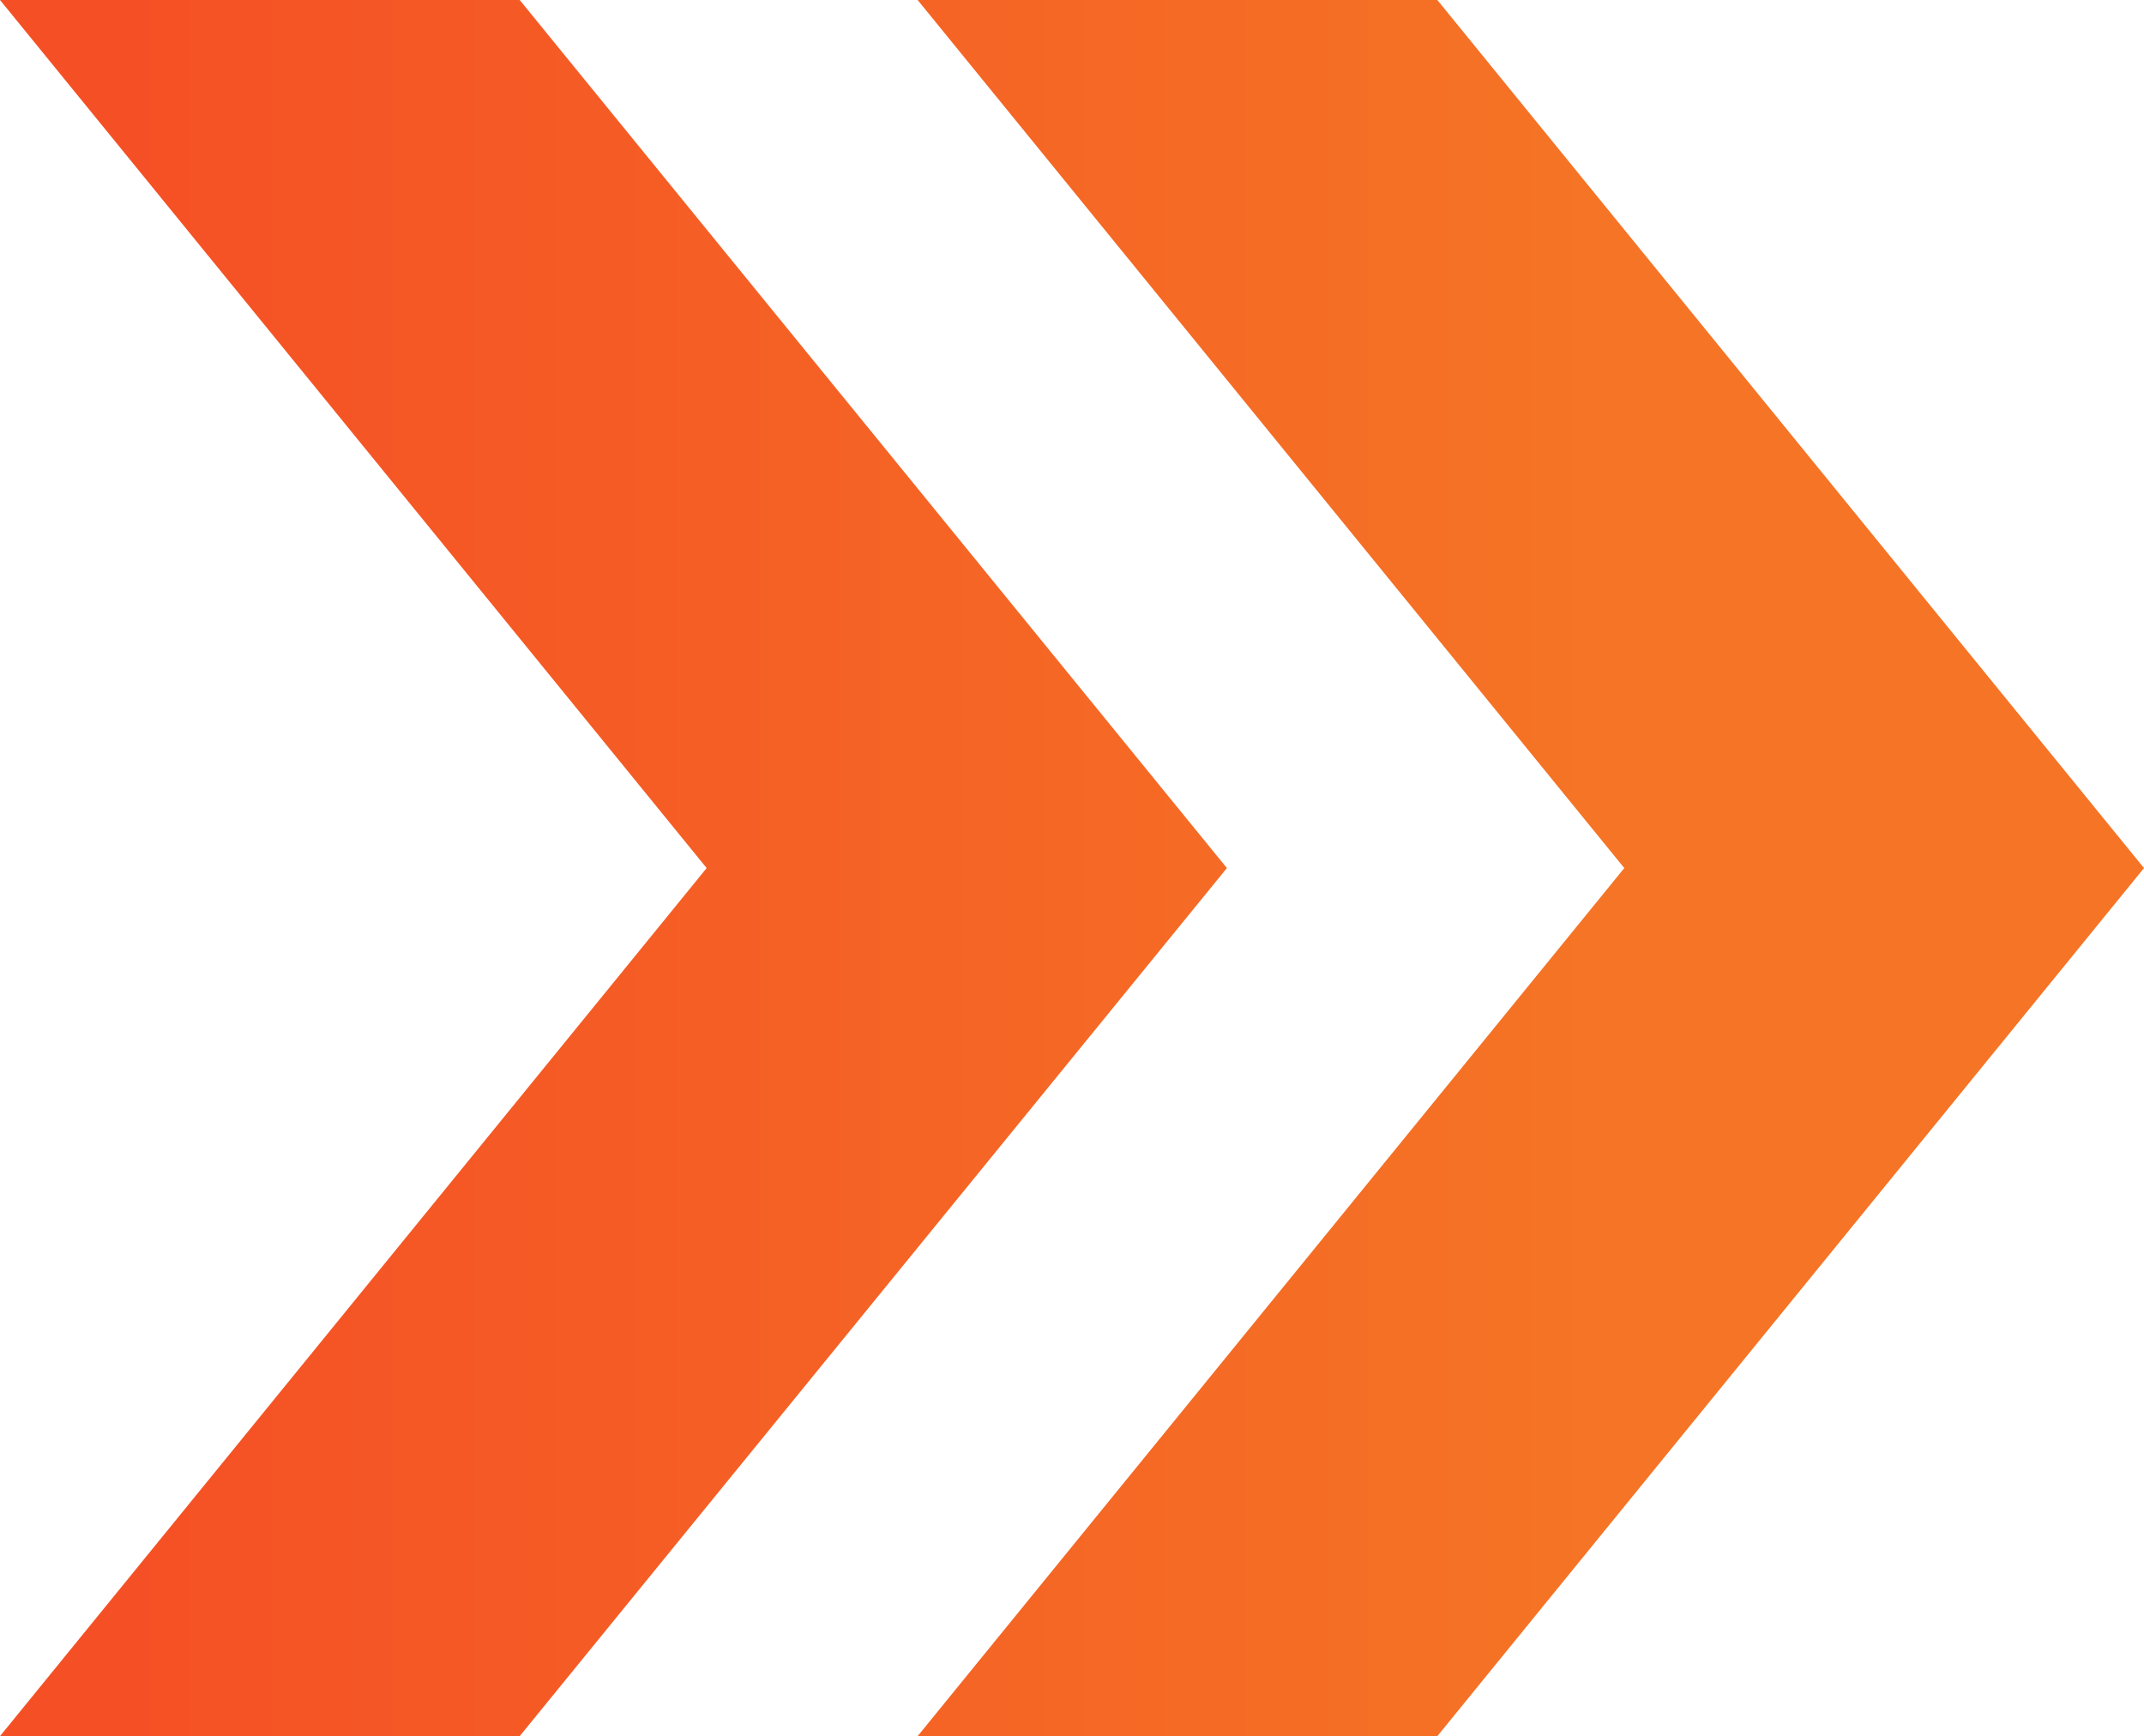 <svg xmlns="http://www.w3.org/2000/svg" xmlns:xlink="http://www.w3.org/1999/xlink" id="Layer_2" data-name="Layer 2" viewBox="0 0 40.14 32.5"><defs><style> .cls-1 { fill: url(#linear-gradient-2); } .cls-2 { fill: url(#linear-gradient); } </style><linearGradient id="linear-gradient" x1="29.8" y1="16.25" x2="2.41" y2="16.25" gradientUnits="userSpaceOnUse"><stop offset="0" stop-color="#f57425"></stop><stop offset="1" stop-color="#f55025"></stop></linearGradient><linearGradient id="linear-gradient-2" x1="29.8" y1="16.25" x2="2.41" y2="16.25" xlink:href="#linear-gradient"></linearGradient></defs><g id="Layer_1-2" data-name="Layer 1"><g><polygon class="cls-2" points="9.73 0 0 0 13.23 16.25 0 32.5 9.73 32.5 22.97 16.25 9.73 0"></polygon><polygon class="cls-1" points="26.91 0 17.18 0 30.41 16.25 17.18 32.5 26.91 32.5 40.14 16.25 26.91 0"></polygon></g></g></svg>